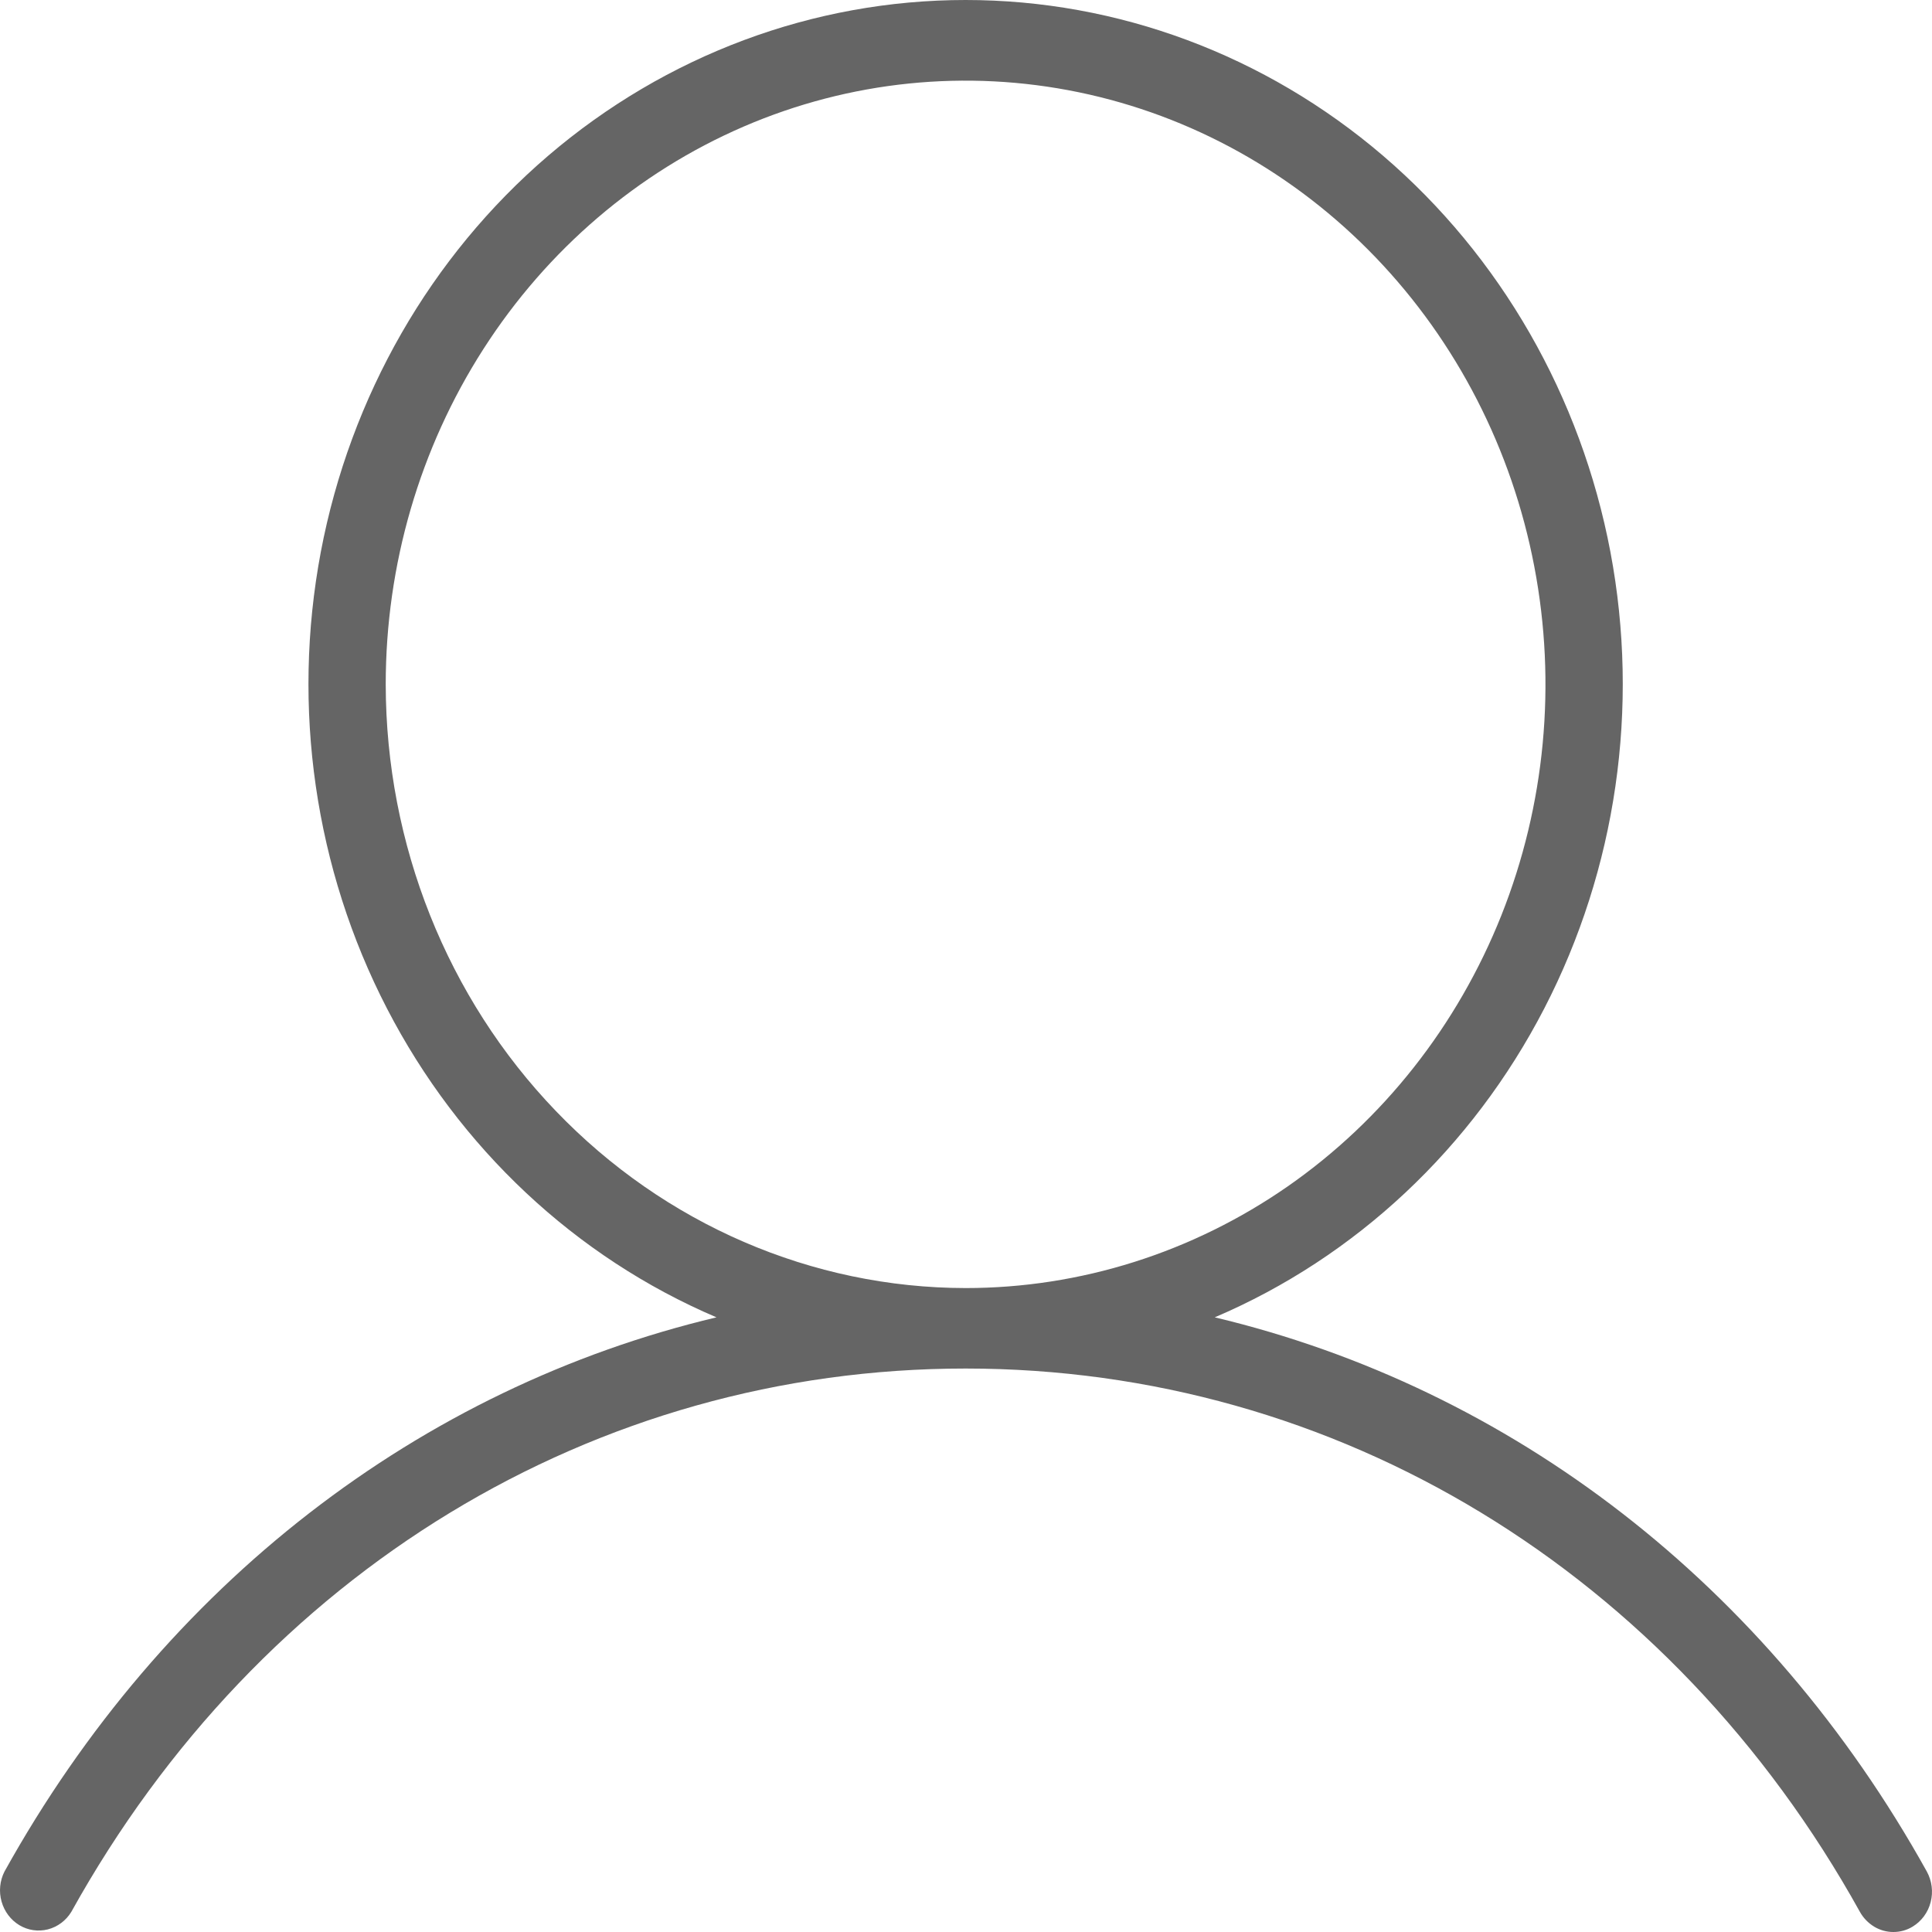 <svg xmlns="http://www.w3.org/2000/svg" width="20" height="20" viewBox="0 0 20 20" fill="none"><path d="M19.947 19.375C18.294 16.4 15.645 14.369 12.575 13.637C14.034 13.015 15.239 11.885 15.986 10.44C16.733 8.995 16.975 7.325 16.671 5.714C16.366 4.104 15.534 2.654 14.317 1.612C13.1 0.57 11.572 0 9.996 0C8.42 0 6.893 0.57 5.675 1.612C4.458 2.654 3.626 4.104 3.321 5.714C3.017 7.325 3.259 8.995 4.006 10.44C4.753 11.885 5.958 13.015 7.417 13.637C4.352 14.366 1.698 16.4 0.046 19.375C-0.002 19.47 -0.013 19.581 0.016 19.684C0.045 19.788 0.111 19.875 0.2 19.929C0.289 19.983 0.395 19.998 0.495 19.973C0.596 19.947 0.683 19.882 0.738 19.792C2.693 16.27 6.156 14.167 9.996 14.167C13.836 14.167 17.299 16.27 19.254 19.792C19.289 19.855 19.34 19.907 19.4 19.944C19.461 19.981 19.53 20 19.6 20C19.671 20 19.74 19.981 19.8 19.944C19.892 19.888 19.959 19.797 19.986 19.691C20.014 19.584 19.999 19.471 19.947 19.375ZM3.993 7.084C3.993 5.848 4.345 4.64 5.005 3.612C5.665 2.584 6.602 1.783 7.699 1.31C8.796 0.837 10.003 0.714 11.167 0.955C12.332 1.196 13.401 1.791 14.241 2.665C15.08 3.539 15.652 4.653 15.883 5.865C16.115 7.077 15.996 8.334 15.542 9.476C15.087 10.618 14.318 11.594 13.331 12.281C12.344 12.967 11.183 13.334 9.996 13.334C8.405 13.332 6.879 12.673 5.754 11.501C4.628 10.33 3.995 8.741 3.993 7.084Z" fill="#656565"></path></svg>